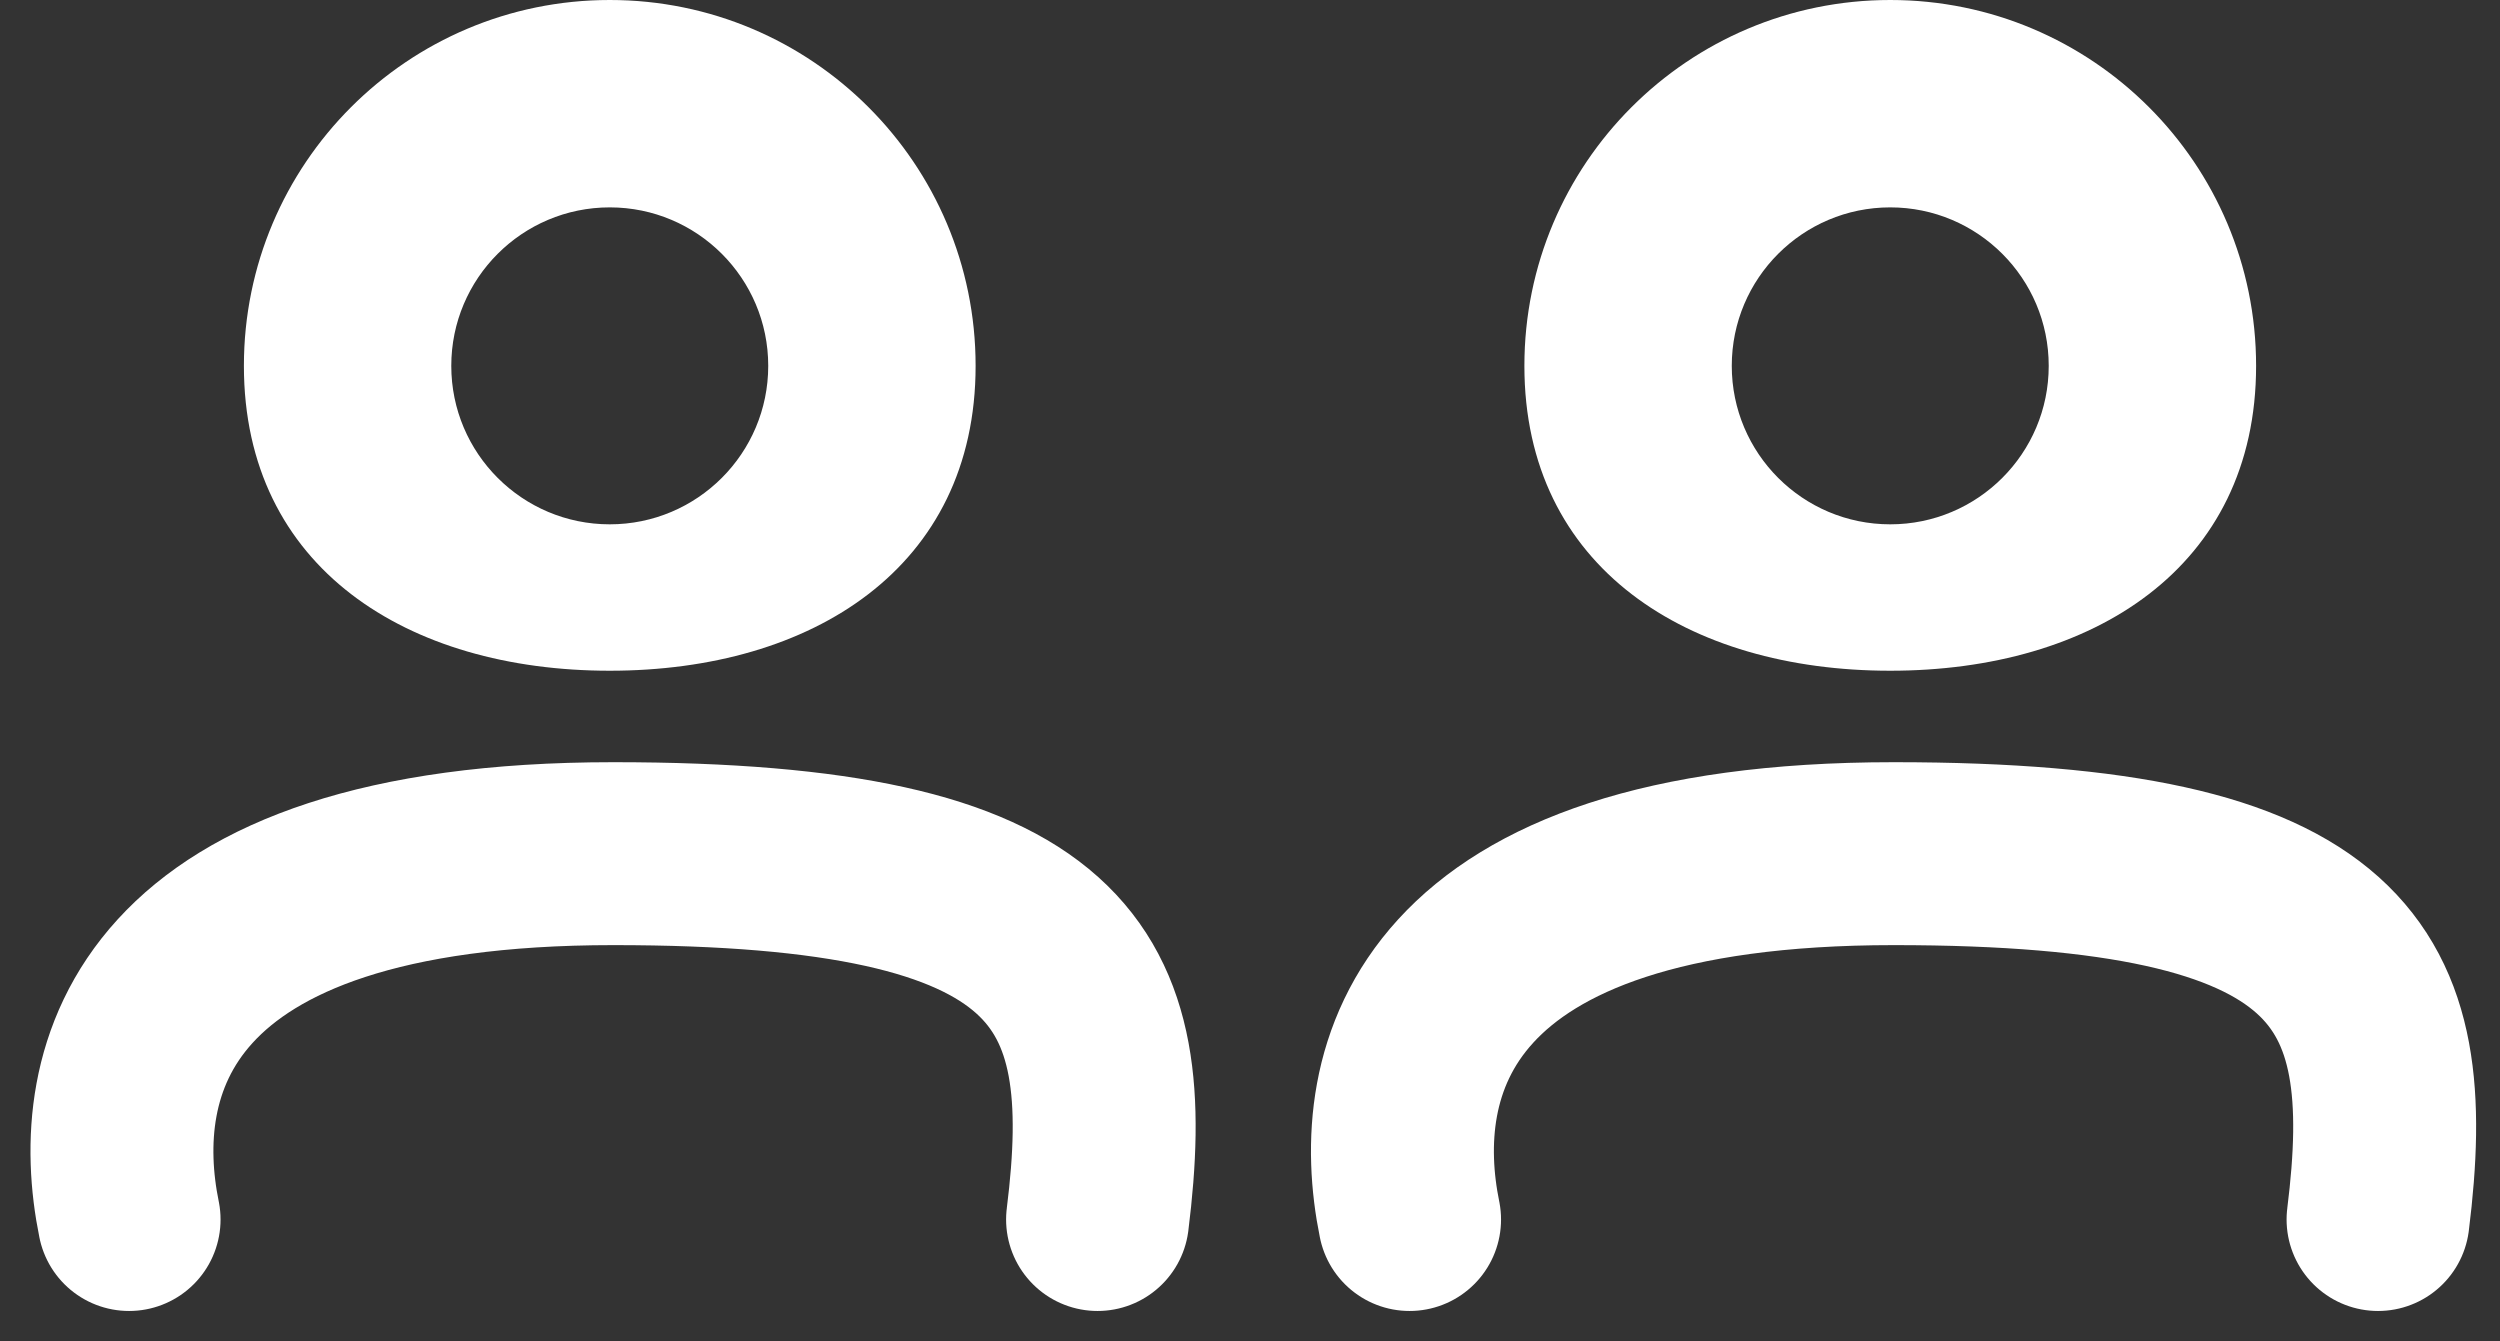 <svg width="41" height="22" viewBox="0 0 41 22" fill="none" xmlns="http://www.w3.org/2000/svg">
<rect x="0" y="0" width="41" height="22" fill="#333333" stroke="none"/>
<path d="M16 6C16 9.314 13.314 11 10 11C6.686 11 4 9.314 4 6C4 2.686 6.686 0 10 0C13.314 0 16 2.686 16 6ZM7.401 6C7.401 7.435 8.565 8.599 10 8.599C11.435 8.599 12.599 7.435 12.599 6C12.599 4.565 11.435 3.401 10 3.401C8.565 3.401 7.401 4.565 7.401 6Z" fill="white"/>
<path d="M2.117 20C1.621 17.571 2.421 14 10.059 14C17.505 14 18.5 16 18 20" stroke="white" stroke-width="3" stroke-linecap="round"/>
<path d="M37 6C37 9.314 34.314 11 31 11C27.686 11 25 9.314 25 6C25 2.686 27.686 0 31 0C34.314 0 37 2.686 37 6ZM28.401 6C28.401 7.435 29.565 8.599 31 8.599C32.435 8.599 33.599 7.435 33.599 6C33.599 4.565 32.435 3.401 31 3.401C29.565 3.401 28.401 4.565 28.401 6Z" fill="white"/>
<path d="M23.117 20C22.621 17.571 23.421 14 31.059 14C38.505 14 39.5 16 39 20" stroke="white" stroke-width="3" stroke-linecap="round"/>
</svg>
